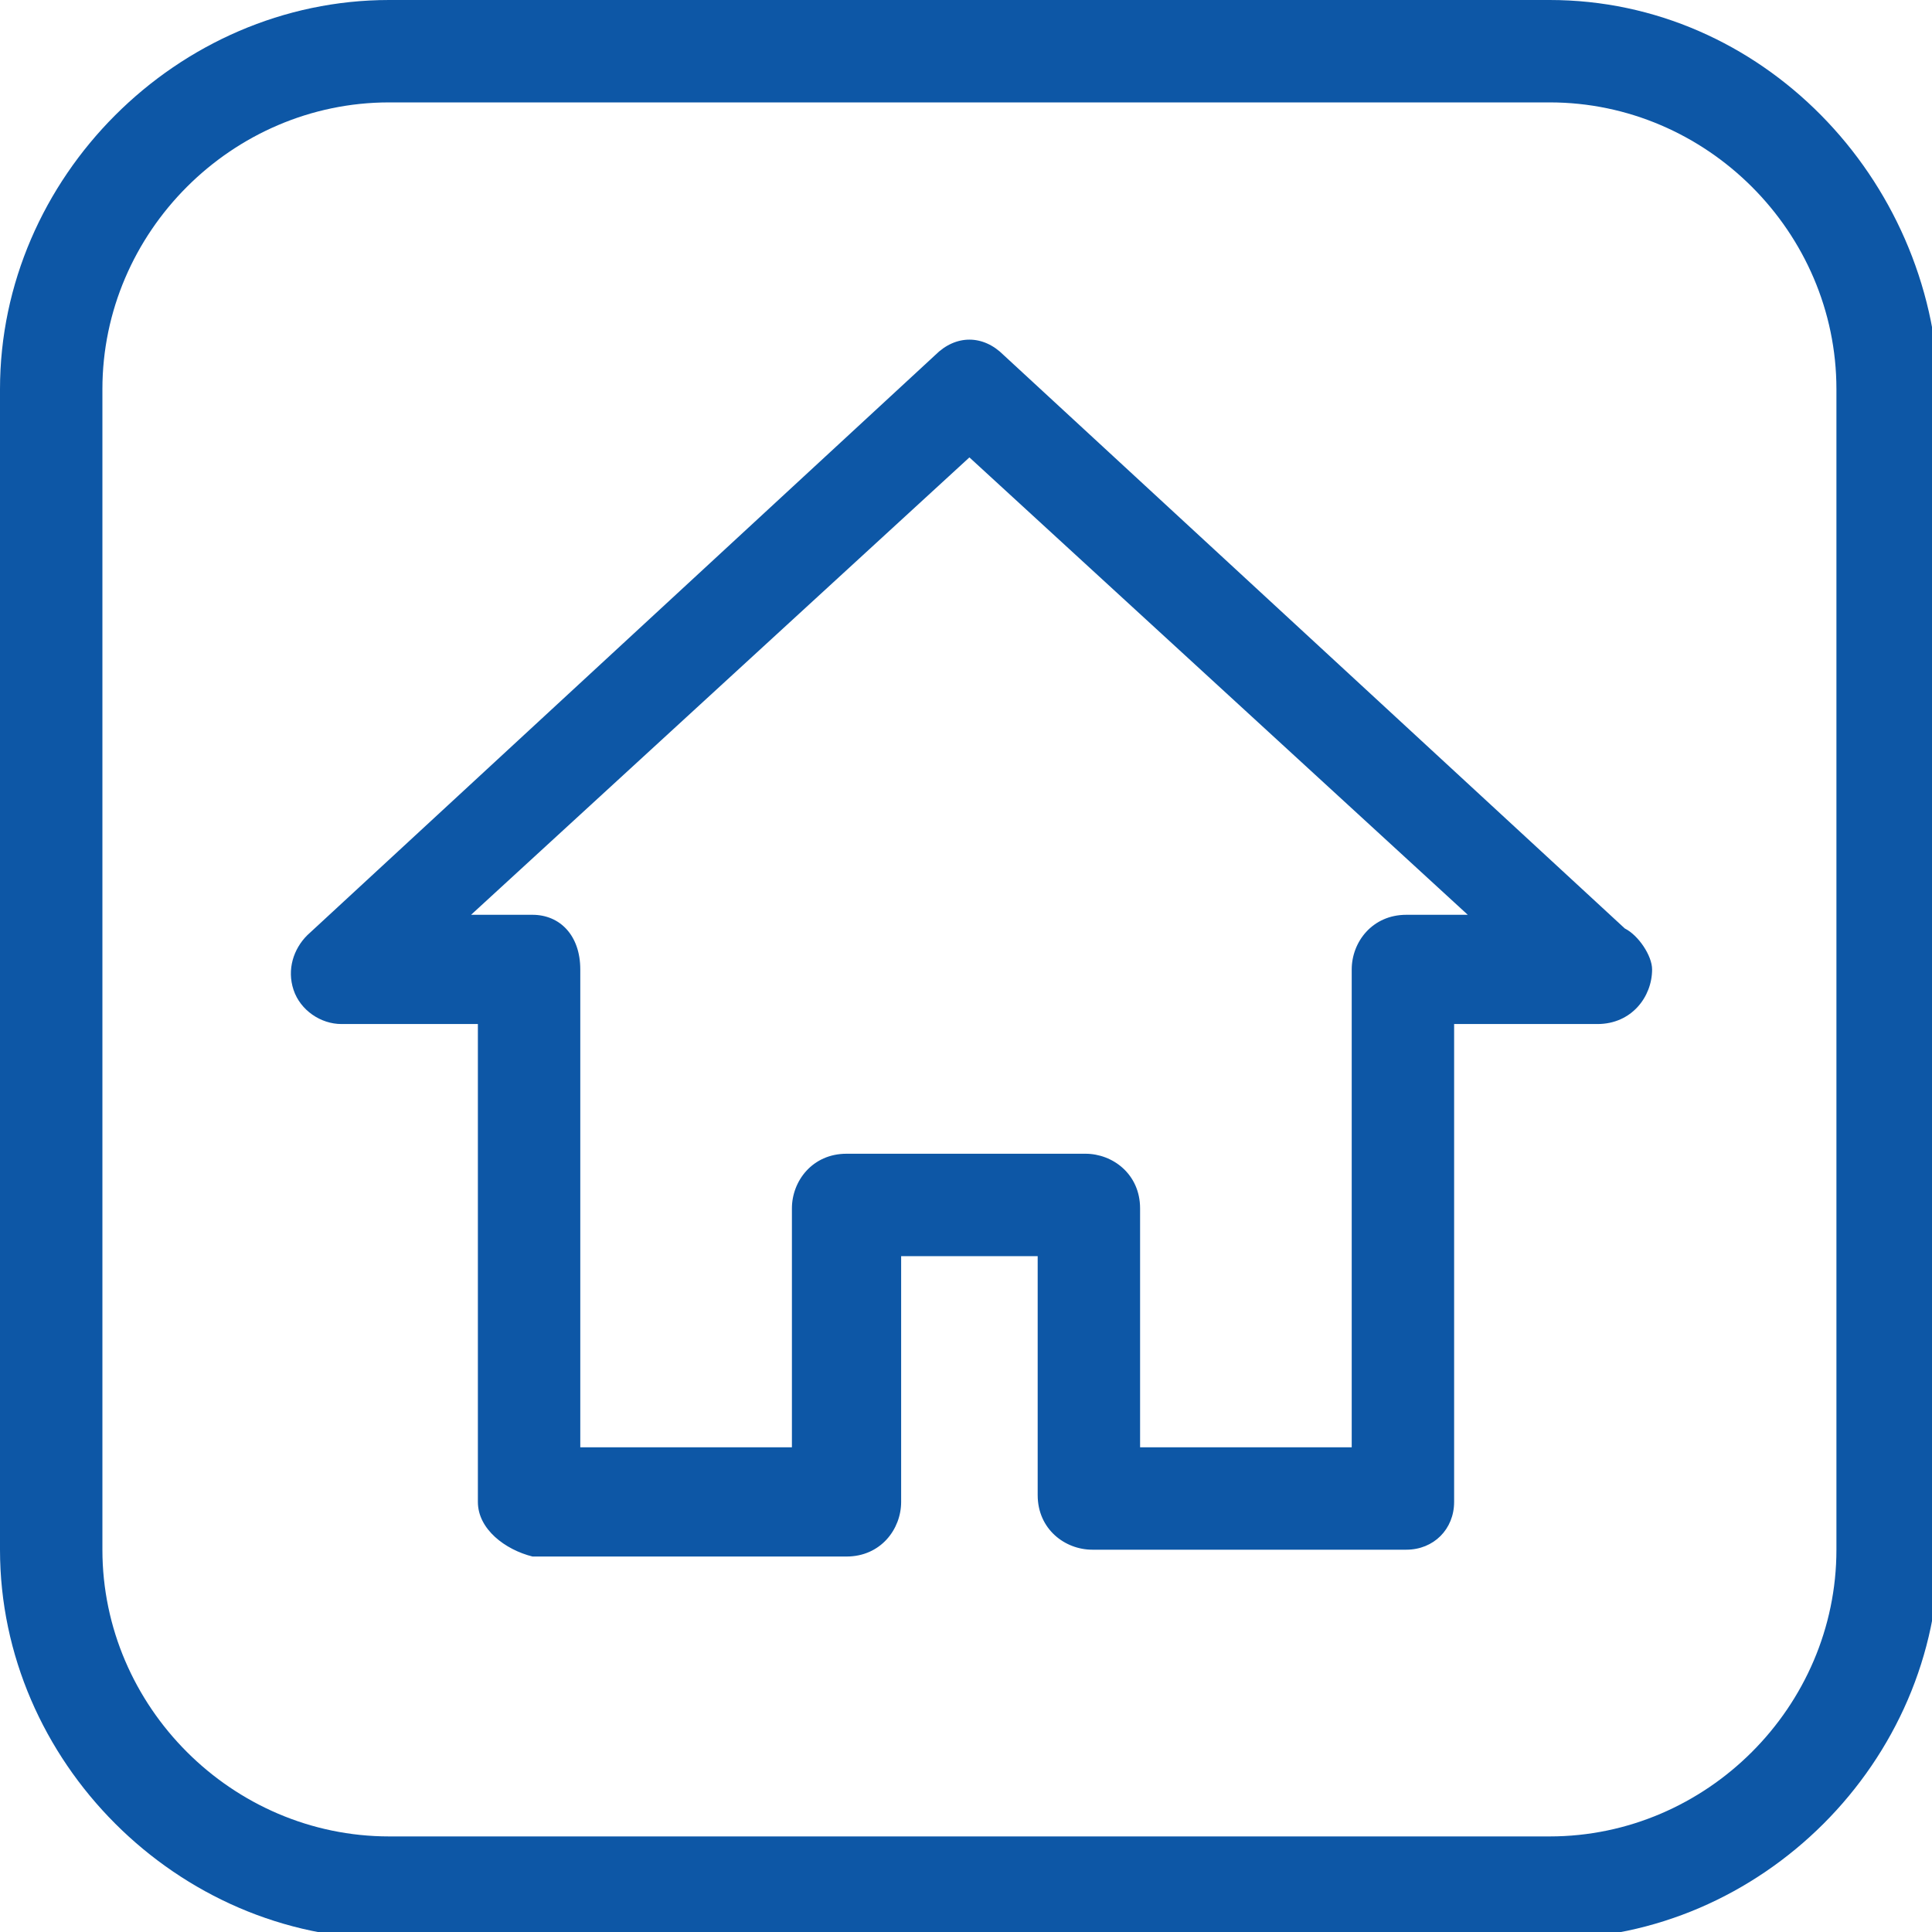 <?xml version="1.0" encoding="utf-8"?>
<svg version="1.1" id="Icons" xmlns="http://www.w3.org/2000/svg" x="0px" y="0px" viewBox="0 0 28.3 28.3" style="enable-background:new 0 0 28.3 28.3;" xml:space="preserve">
<style type="text/css">
	.st0{fill:#0d57a6;}
</style>
<g>
	<g>
		<path class="st0" d="M22.7,1.5c2.3,0,4.2,1.9,4.2,4.2v17c0,2.3-1.9,4.2-4.2,4.2h-17c-2.3,0-4.2-1.9-4.2-4.2v-17
			c0-2.3,1.9-4.2,4.2-4.2L22.7,1.5 M22.7,0h-17C2.6,0,0,2.6,0,5.7v17c0,3.1,2.6,5.7,5.7,5.7h17c3.1,0,5.7-2.6,5.7-5.7v-17
			C28.3,2.6,25.8,0,22.7,0L22.7,0z"/>
	</g>
	<path class="st0" d="M20.6,22.7H16c-0.4,0-0.8-0.3-0.8-0.8v-3.5h-2V22c0,0.4-0.3,0.8-0.8,0.8H7.8C7.4,22.7,7,22.4,7,22v-7H5
		c-0.3,0-0.6-0.2-0.7-0.5s0-0.6,0.2-0.8l9.2-8.5c0.3-0.3,0.7-0.3,1,0l9.1,8.4c0.2,0.1,0.4,0.4,0.4,0.6c0,0.4-0.3,0.8-0.8,0.8l0,0
		h-2.1v7C21.3,22.4,21,22.7,20.6,22.7z M16.7,21.2h3.1v-7c0-0.4,0.3-0.8,0.8-0.8h0.9l-7.3-6.7l-7.3,6.7h0.9c0.4,0,0.7,0.3,0.7,0.8v7
		h3.1v-3.5c0-0.4,0.3-0.8,0.8-0.8h3.5c0.4,0,0.8,0.3,0.8,0.8V21.2z"/>
</g>
</svg>
